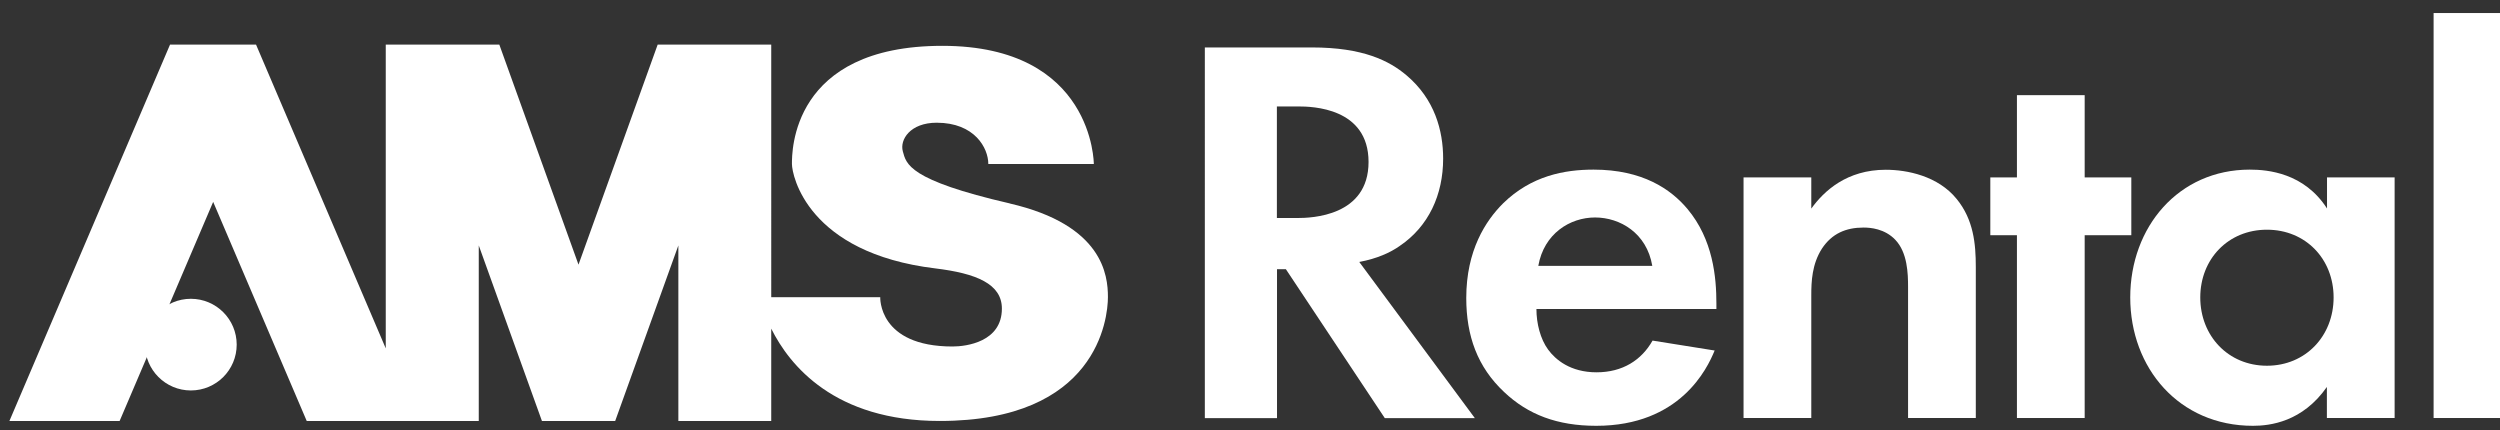<?xml version="1.0" encoding="UTF-8"?>
<svg id="_レイヤー_1" data-name="レイヤー_1" xmlns="http://www.w3.org/2000/svg" version="1.1" viewBox="0 0 186 32">
  <rect x="0" y="0" width="186" height="32" fill="#333333" stroke="none"/>
  <!-- Generator: Adobe Illustrator 29.2.1, SVG Export Plug-In . SVG Version: 2.1.0 Build 116)  -->
  <defs>
    <style>
      .st0 {
        fill: #fff;
      }
    </style>
  </defs>
  <g id="_レイヤー_3">
    <g>
      <g>
        <path class="st0" d="M75.15,15.14c-7.6-1.75-7.72-2.95-7.98-3.88-.24-.87.55-2.13,2.52-2.13,2.82,0,3.84,1.88,3.84,3.07h7.85s0-8.79-11.27-8.79-11.19,7.94-11.19,8.79,1.16,6.62,10.67,7.77c3.04.37,4.95,1.15,4.95,2.99,0,2.48-2.65,2.82-3.67,2.82-5.55,0-5.38-3.67-5.38-3.67h-8.11V3.32h-8.45l-5.89,16.37-5.89-16.37h-8.45v22.6L19.05,3.32h-6.4L.7,31.32h8.2l6.96-16.3,6.96,16.3h12.8v-13.06l4.7,13.06h5.45l4.7-13.06v13.06h6.91v-6.87c1.36,2.73,4.7,6.87,12.54,6.87,11.7,0,12.51-7.6,12.51-9.22s-.37-5.36-7.3-6.96h.02Z"/>
        <circle class="st0" cx="14.2" cy="25.64" r="3.41"/>
      </g>
      <g>
        <path class="st0" d="M97.61,3.53c3.8,0,5.75.99,7.03,2.07,2.11,1.78,2.73,4.13,2.73,6.2,0,2.69-1.08,5.04-3.22,6.49-.7.5-1.69.95-3.02,1.2l8.6,11.62h-6.7l-7.36-11.08h-.66v11.08h-5.37V3.53h7.98,0ZM95,16.22h1.53c1.03,0,5.29-.12,5.29-4.17s-4.22-4.13-5.21-4.13h-1.61v8.31h0Z"/>
        <path class="st0" d="M127.56,26.1c-.54,1.32-2.56,5.58-8.8,5.58-2.89,0-5.08-.83-6.86-2.52-1.98-1.86-2.81-4.17-2.81-6.99,0-3.55,1.45-5.75,2.73-7.03,2.11-2.07,4.59-2.52,6.74-2.52,3.64,0,5.75,1.45,6.99,2.93,1.9,2.27,2.15,5.08,2.15,7.03v.41h-13.39c0,1.07.29,2.23.87,3.02.54.74,1.65,1.69,3.6,1.69s3.35-.91,4.17-2.36l4.63.74-.02.02ZM122.93,19.78c-.41-2.44-2.4-3.6-4.26-3.6s-3.8,1.2-4.22,3.6h8.48Z"/>
        <path class="st0" d="M129.72,13.2h5.04v2.32c.95-1.32,2.65-2.89,5.54-2.89,1.57,0,3.89.45,5.29,2.19,1.24,1.53,1.41,3.31,1.41,5.04v11.24h-5.04v-9.75c0-.99-.04-2.56-.95-3.51-.79-.83-1.86-.91-2.36-.91-1.32,0-2.36.45-3.1,1.57-.74,1.16-.79,2.44-.79,3.47v9.13h-5.04V13.2Z"/>
        <path class="st0" d="M155.1,17.5v13.6h-5.04v-13.6h-1.98v-4.3h1.98v-6.12h5.04v6.12h3.47v4.3h-3.47Z"/>
        <path class="st0" d="M173.12,13.2h5.04v17.9h-5.04v-2.31c-1.82,2.6-4.22,2.89-5.5,2.89-5.5,0-9.13-4.3-9.13-9.55s3.6-9.51,8.89-9.51c1.36,0,4.05.25,5.75,2.89v-2.32h0ZM163.7,22.13c0,2.85,2.07,5.08,4.96,5.08s4.96-2.23,4.96-5.08-2.07-5.04-4.96-5.04-4.96,2.19-4.96,5.04Z"/>
        <path class="st0" d="M186.1.97v30.13h-5.04V.97h5.04Z"/>
      </g>
    </g>
  </g>
</svg>